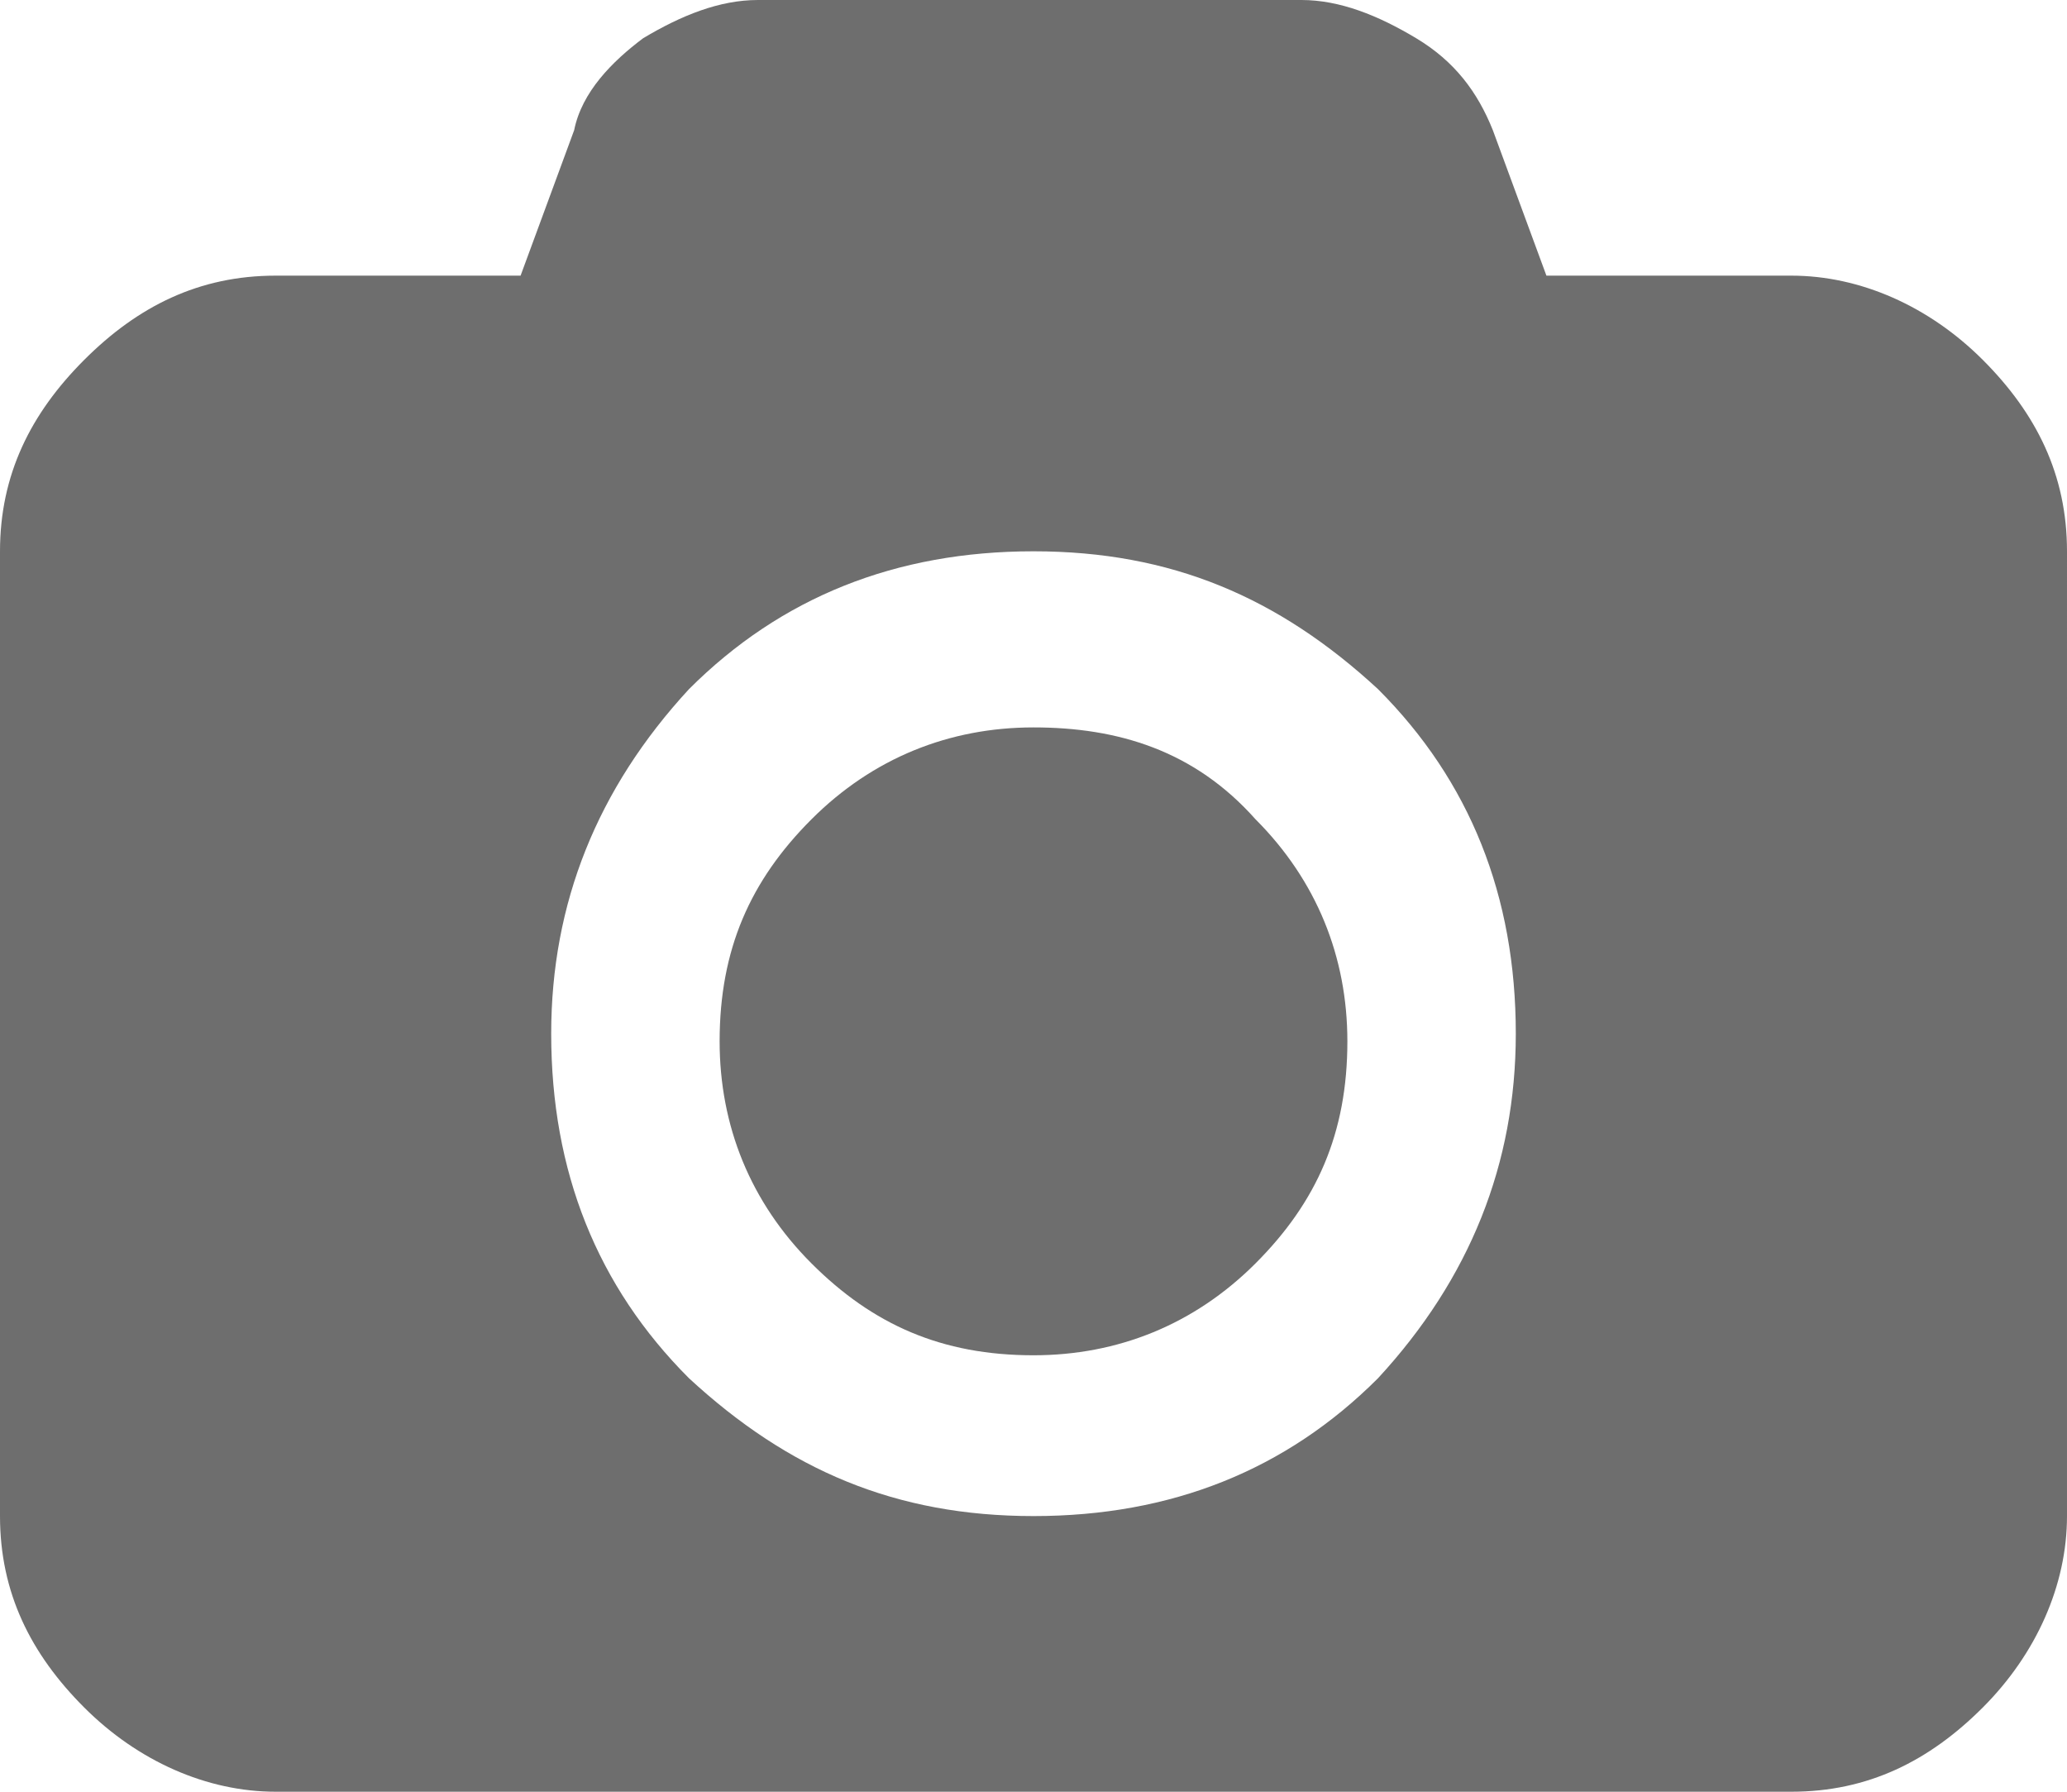 <?xml version="1.0" encoding="utf-8"?>
<!-- Generator: Adobe Illustrator 22.0.1, SVG Export Plug-In . SVG Version: 6.00 Build 0)  -->
<svg version="1.1" id="Capa_1" xmlns="http://www.w3.org/2000/svg" xmlns:xlink="http://www.w3.org/1999/xlink" x="0px" y="0px"
	 viewBox="0 0 27 23.4" style="enable-background:new 0 0 27 23.4;" xml:space="preserve">
<style type="text/css">
	.st0{fill:#6E6E6E;}
</style>
<g>
	<g>
		<path class="st0" d="M25.9,4.7c-0.7-0.7-1.6-1.1-2.5-1.1h-3.2l-0.7-1.9c-0.2-0.5-0.5-0.9-1-1.2c-0.5-0.3-1-0.5-1.5-0.5H9.9
			c-0.5,0-1,0.2-1.5,0.5C8,0.8,7.6,1.2,7.5,1.7L6.8,3.6H3.6c-1,0-1.8,0.4-2.5,1.1C0.4,5.4,0,6.2,0,7.2v12.6c0,1,0.4,1.8,1.1,2.5
			c0.7,0.7,1.6,1.1,2.5,1.1h19.8c1,0,1.8-0.4,2.5-1.1c0.7-0.7,1.1-1.6,1.1-2.5V7.2C27,6.2,26.6,5.4,25.9,4.7z M18,18
			c-1.2,1.2-2.7,1.8-4.5,1.8S10.3,19.2,9,18c-1.2-1.2-1.8-2.7-1.8-4.5c0-1.7,0.6-3.2,1.8-4.5c1.2-1.2,2.7-1.8,4.5-1.8S16.7,7.8,18,9
			c1.2,1.2,1.8,2.7,1.8,4.5C19.8,15.2,19.2,16.7,18,18z"/>
		<path class="st0" d="M13.5,9.5c-1.1,0-2.1,0.4-2.9,1.2c-0.8,0.8-1.2,1.7-1.2,2.9c0,1.1,0.4,2.1,1.2,2.9c0.8,0.8,1.7,1.2,2.9,1.2
			c1.1,0,2.1-0.4,2.9-1.2c0.8-0.8,1.2-1.7,1.2-2.9c0-1.1-0.4-2.1-1.2-2.9C15.6,9.8,14.6,9.5,13.5,9.5z"/>
	</g>
</g>
</svg>
